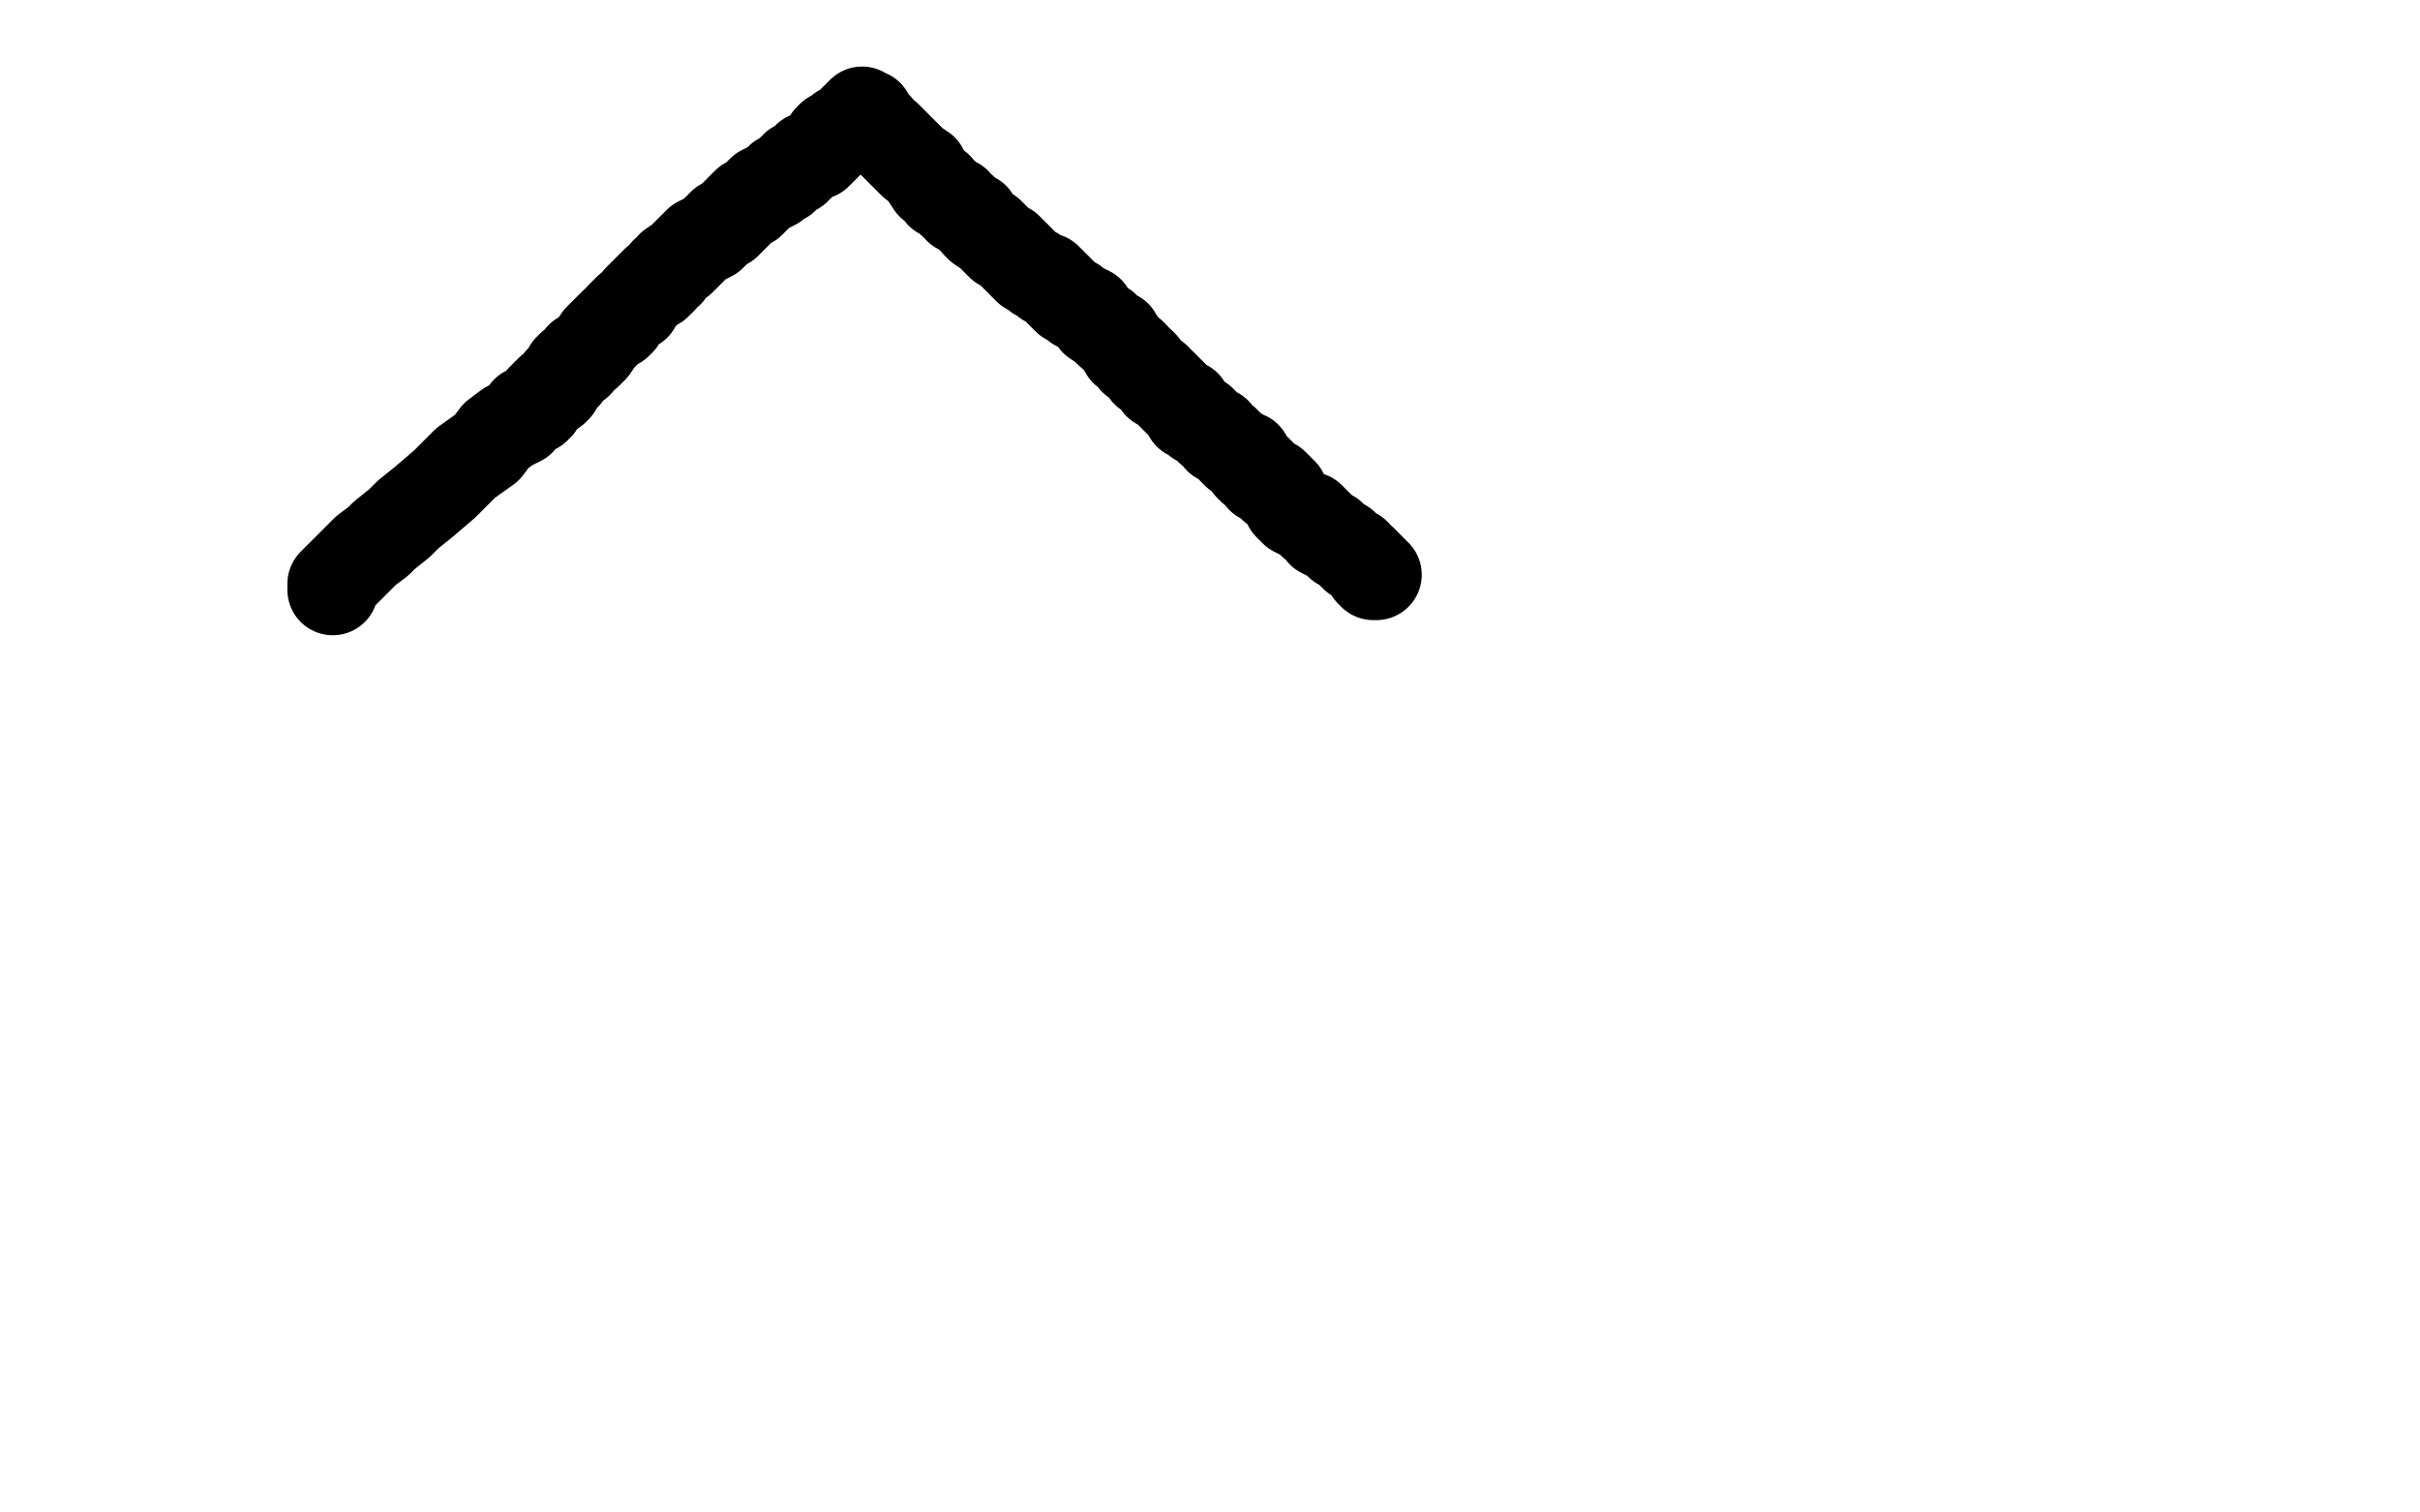 <?xml version="1.0" standalone="no"?>
<!DOCTYPE svg PUBLIC "-//W3C//DTD SVG 1.1//EN"
"http://www.w3.org/Graphics/SVG/1.1/DTD/svg11.dtd">

<svg width="800" height="500" version="1.1" xmlns="http://www.w3.org/2000/svg" xmlns:xlink="http://www.w3.org/1999/xlink" style="stroke-antialiasing: false"><desc>This SVG has been created on https://colorillo.com/</desc><rect x='0' y='0' width='800' height='500' style='fill: rgb(255,255,255); stroke-width:0' /><polyline points="110,195 110,193 110,193 111,192 111,192 115,188 115,188 118,185 118,185 121,182 121,182 125,179 125,179 127,177 127,177 132,173 132,173 135,170 135,170 140,166 140,166 147,160 147,160 154,153 154,153 161,148 161,148 164,144 168,141 172,139 174,136 176,135 177,135 177,134 178,134 179,132 180,131 181,130 182,129 183,129 184,128 185,126 187,124 188,122 189,121 191,120 192,118 194,117 195,116 196,115 198,112 199,111 200,110 201,109 202,108 203,107 204,107 205,106 205,105 206,104 208,102 210,101 211,99 212,98 213,97 214,96 215,95 216,94 217,94 217,93 218,93 219,92 220,90 221,90 222,88 225,86 227,84 229,82 231,80 233,79 235,78 237,76 238,75 239,74 240,74 242,72 243,71 245,69 247,67 248,67 250,65 252,63 254,62 256,61 257,60 258,59 259,59 260,58 261,57 262,56 263,56 263,55 264,55 265,54 266,53 267,52 269,51 270,51 271,50 272,49 274,47 274,46 275,45 276,45 277,44 278,43 279,43 280,42 281,41 282,40 283,39 284,39 284,38 285,38 285,37 286,38 287,38 288,40 289,41 290,42 291,44 293,45 295,47 297,49 299,51 300,52 302,54 305,56 306,58 308,61 310,62 311,64 313,65 314,66 315,67 316,67 317,69 318,69 319,70 320,71 322,72 323,74 324,75 327,77 329,79 331,81 333,82 335,84 336,85 338,87 339,88 340,89 342,90 343,91 345,92 346,92 346,93 347,93 348,94 349,95 350,96 352,98 353,99 355,100 356,101 358,102 360,103 362,106 365,108 367,110 369,111 370,113 371,114 372,116 374,117 375,118 375,119 377,120 378,121 379,123 382,125 383,127 384,127 386,129 388,131 389,132 390,133 391,134 392,134 392,135 393,136 393,137 394,137 396,139 397,139 398,140 400,142 402,143 403,145 405,146 406,147 407,148 408,149 409,150 410,150 411,151 412,151 412,152 413,154 414,155 415,155 416,156 417,157 417,158 418,158 419,159 420,160 421,160 421,161 422,161 424,163 425,165 426,167 427,168 428,169 430,170 432,171 433,171 434,172 434,173 435,173 436,174 437,175 437,176 439,177 440,177 441,178 442,179 443,180 444,180 445,181 446,182 447,183 448,183 448,184 450,185 452,187 453,188 453,189 454,189 454,190 455,190" style="fill: none; stroke: #000000; stroke-width: 30; stroke-linejoin: round; stroke-linecap: round; stroke-antialiasing: false; stroke-antialias: 0; opacity: 1.0"/>
</svg>
